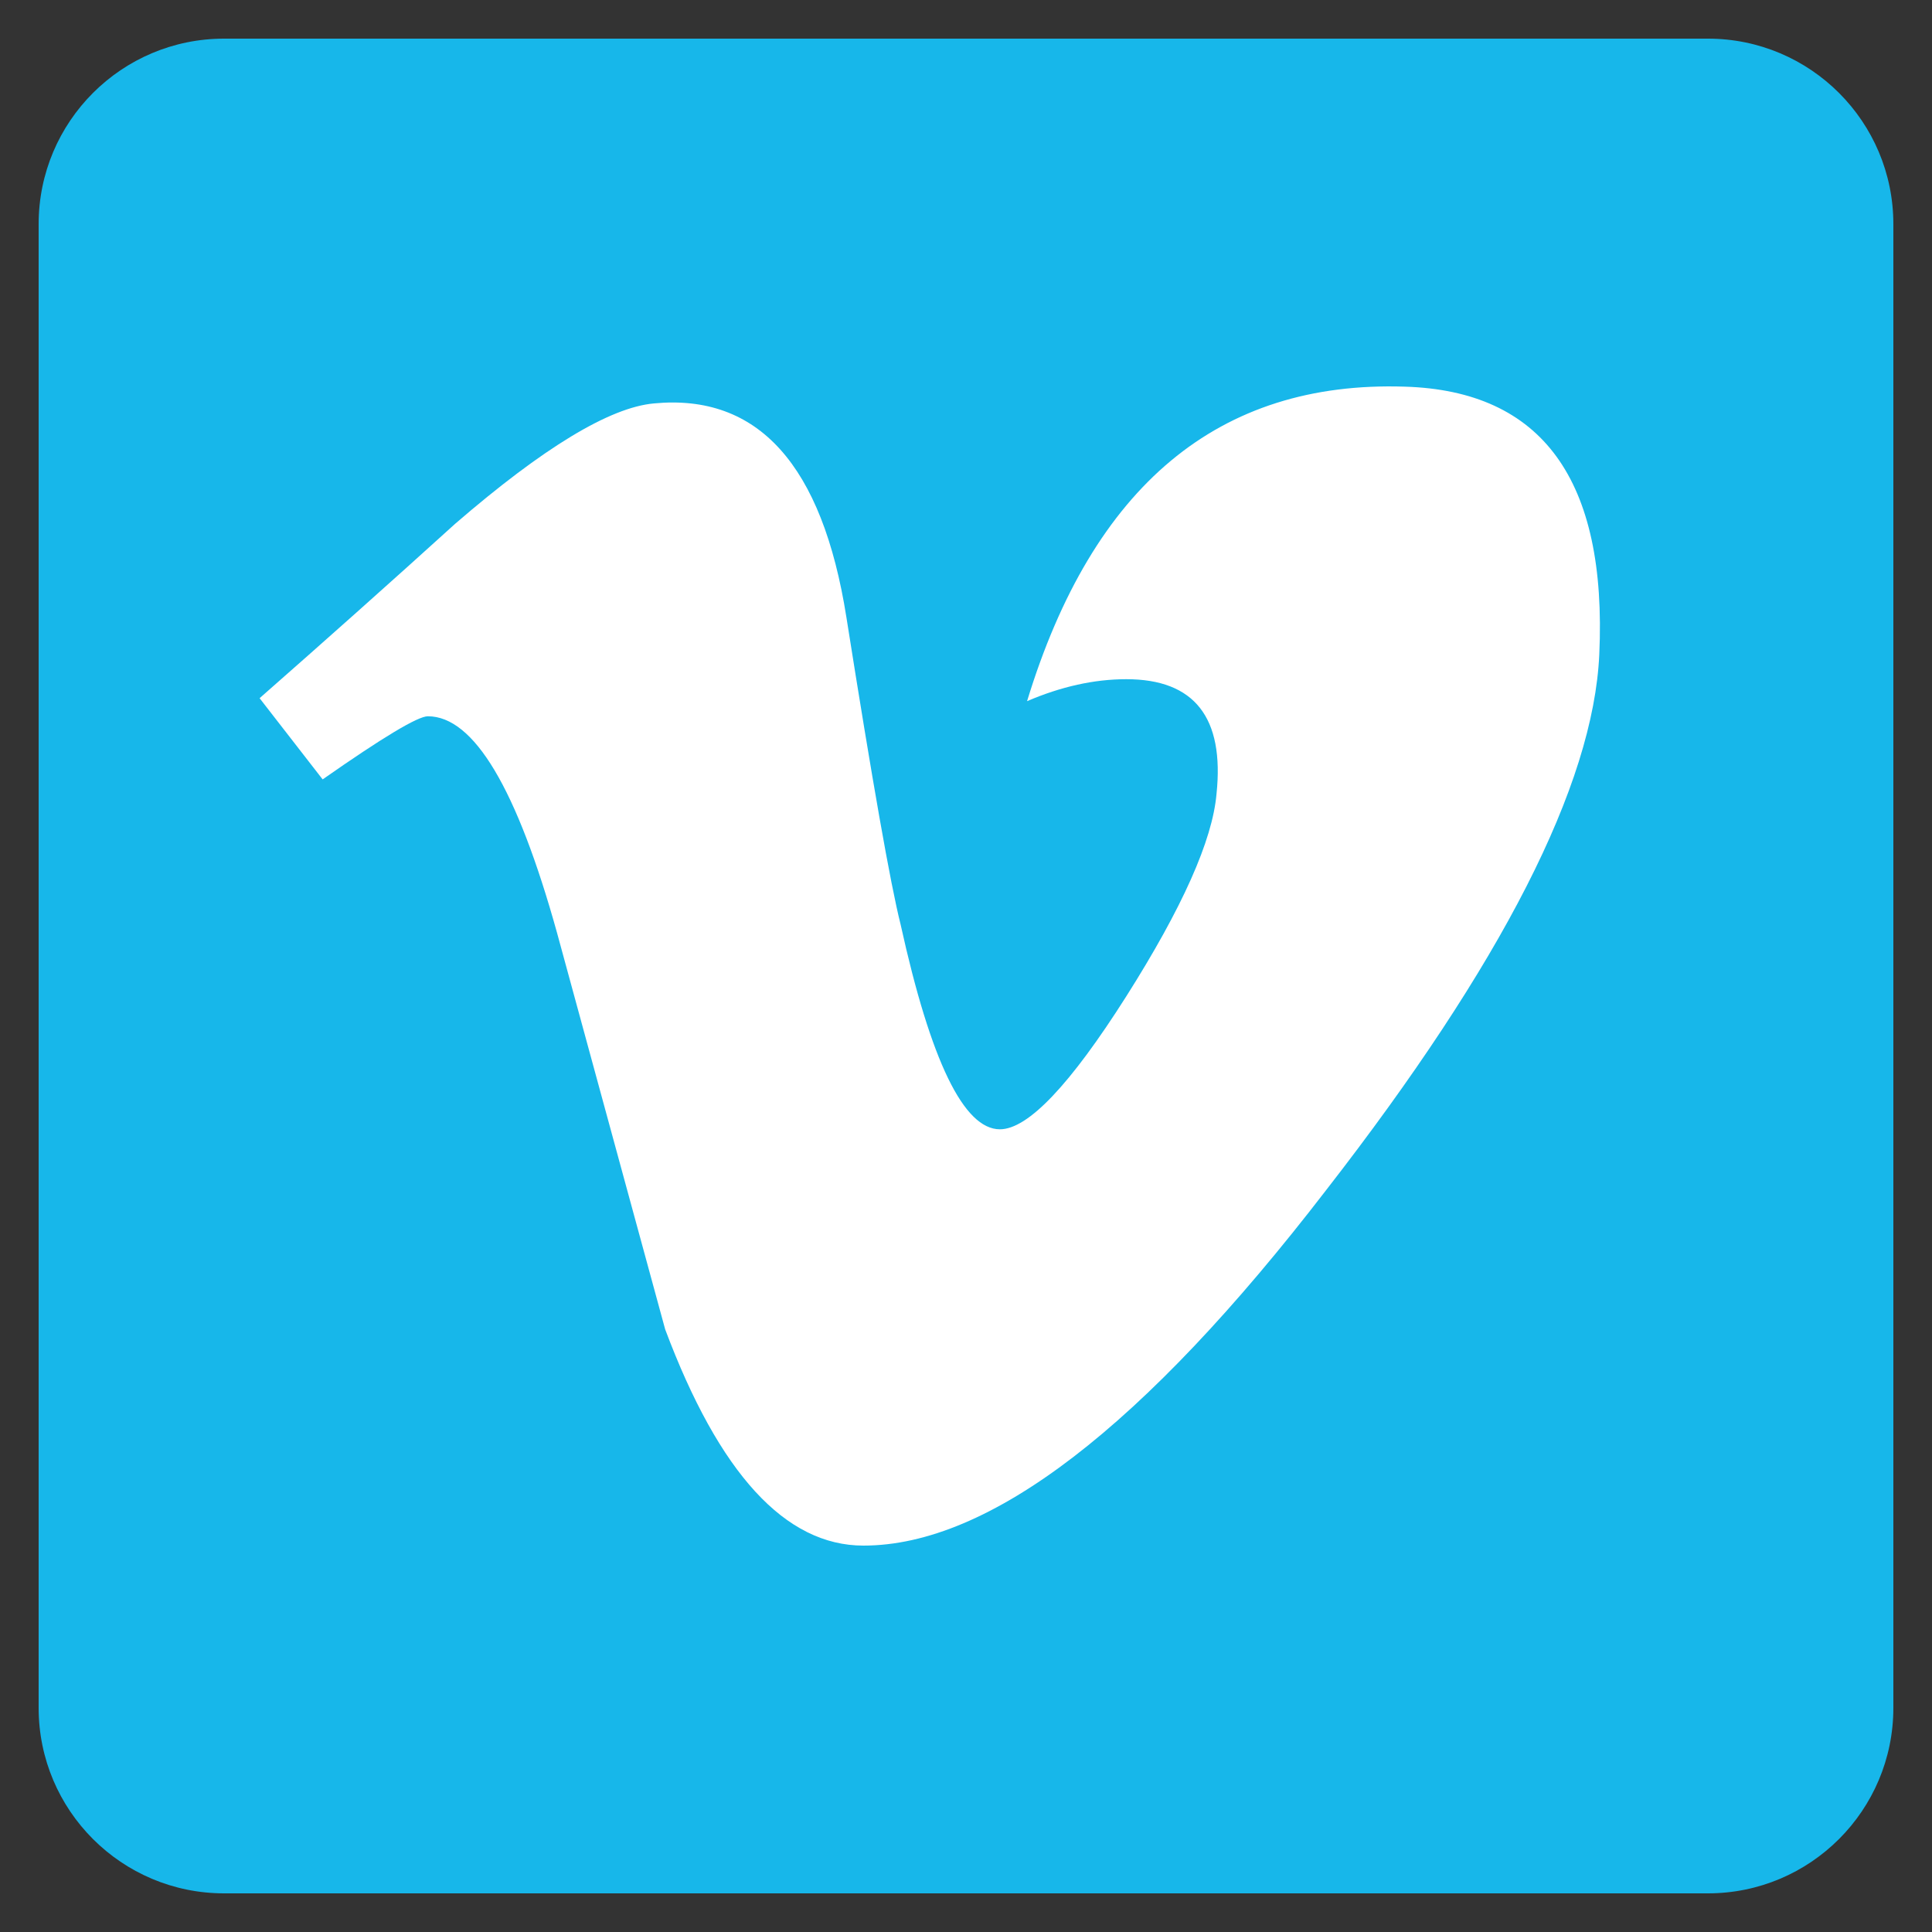 <svg viewBox="0 0 500 500" fill="none" xmlns="http://www.w3.org/2000/svg" class="color-flatten"><rect x="0" y="0" width="500" height="500" fill="#333333" stroke="none"/><path d="M490 442c0 26.509-21.491 48-48 48H58c-26.512 0-48-21.491-48-48V58c0-26.508 21.488-48 48-48h384c26.509 0 48 21.492 48 48v384Z" fill="#17B7EA" class="transparency-change"/><path d="M413.892 169.404c-1.543 33.76-25.123 79.988-70.744 138.668C295.988 369.352 256.084 400 223.452 400c-20.224 0-37.336-18.652-51.312-55.984-9.332-34.219-18.656-68.435-27.996-102.656-10.38-37.308-21.512-55.988-33.42-55.988-2.596 0-11.675 5.46-27.224 16.336l-16.316-21.016c17.12-15.04 34.004-30.075 50.616-45.14 22.832-19.72 39.984-30.096 51.408-31.144 26.988-2.596 43.604 15.856 49.841 55.348 6.739 42.612 11.407 69.116 14.024 79.484 7.791 35.36 16.355 53.021 25.699 53.021 7.252 0 18.164-11.469 32.712-34.413 14.517-22.924 22.296-40.372 23.348-52.364 2.077-19.792-5.711-29.708-23.348-29.708-8.308 0-16.872 1.908-25.68 5.684 17.053-55.828 49.624-82.94 97.693-81.396 35.643 1.048 52.456 24.16 50.395 69.34Z" class="color-fill" fill="#fff"/></svg>
